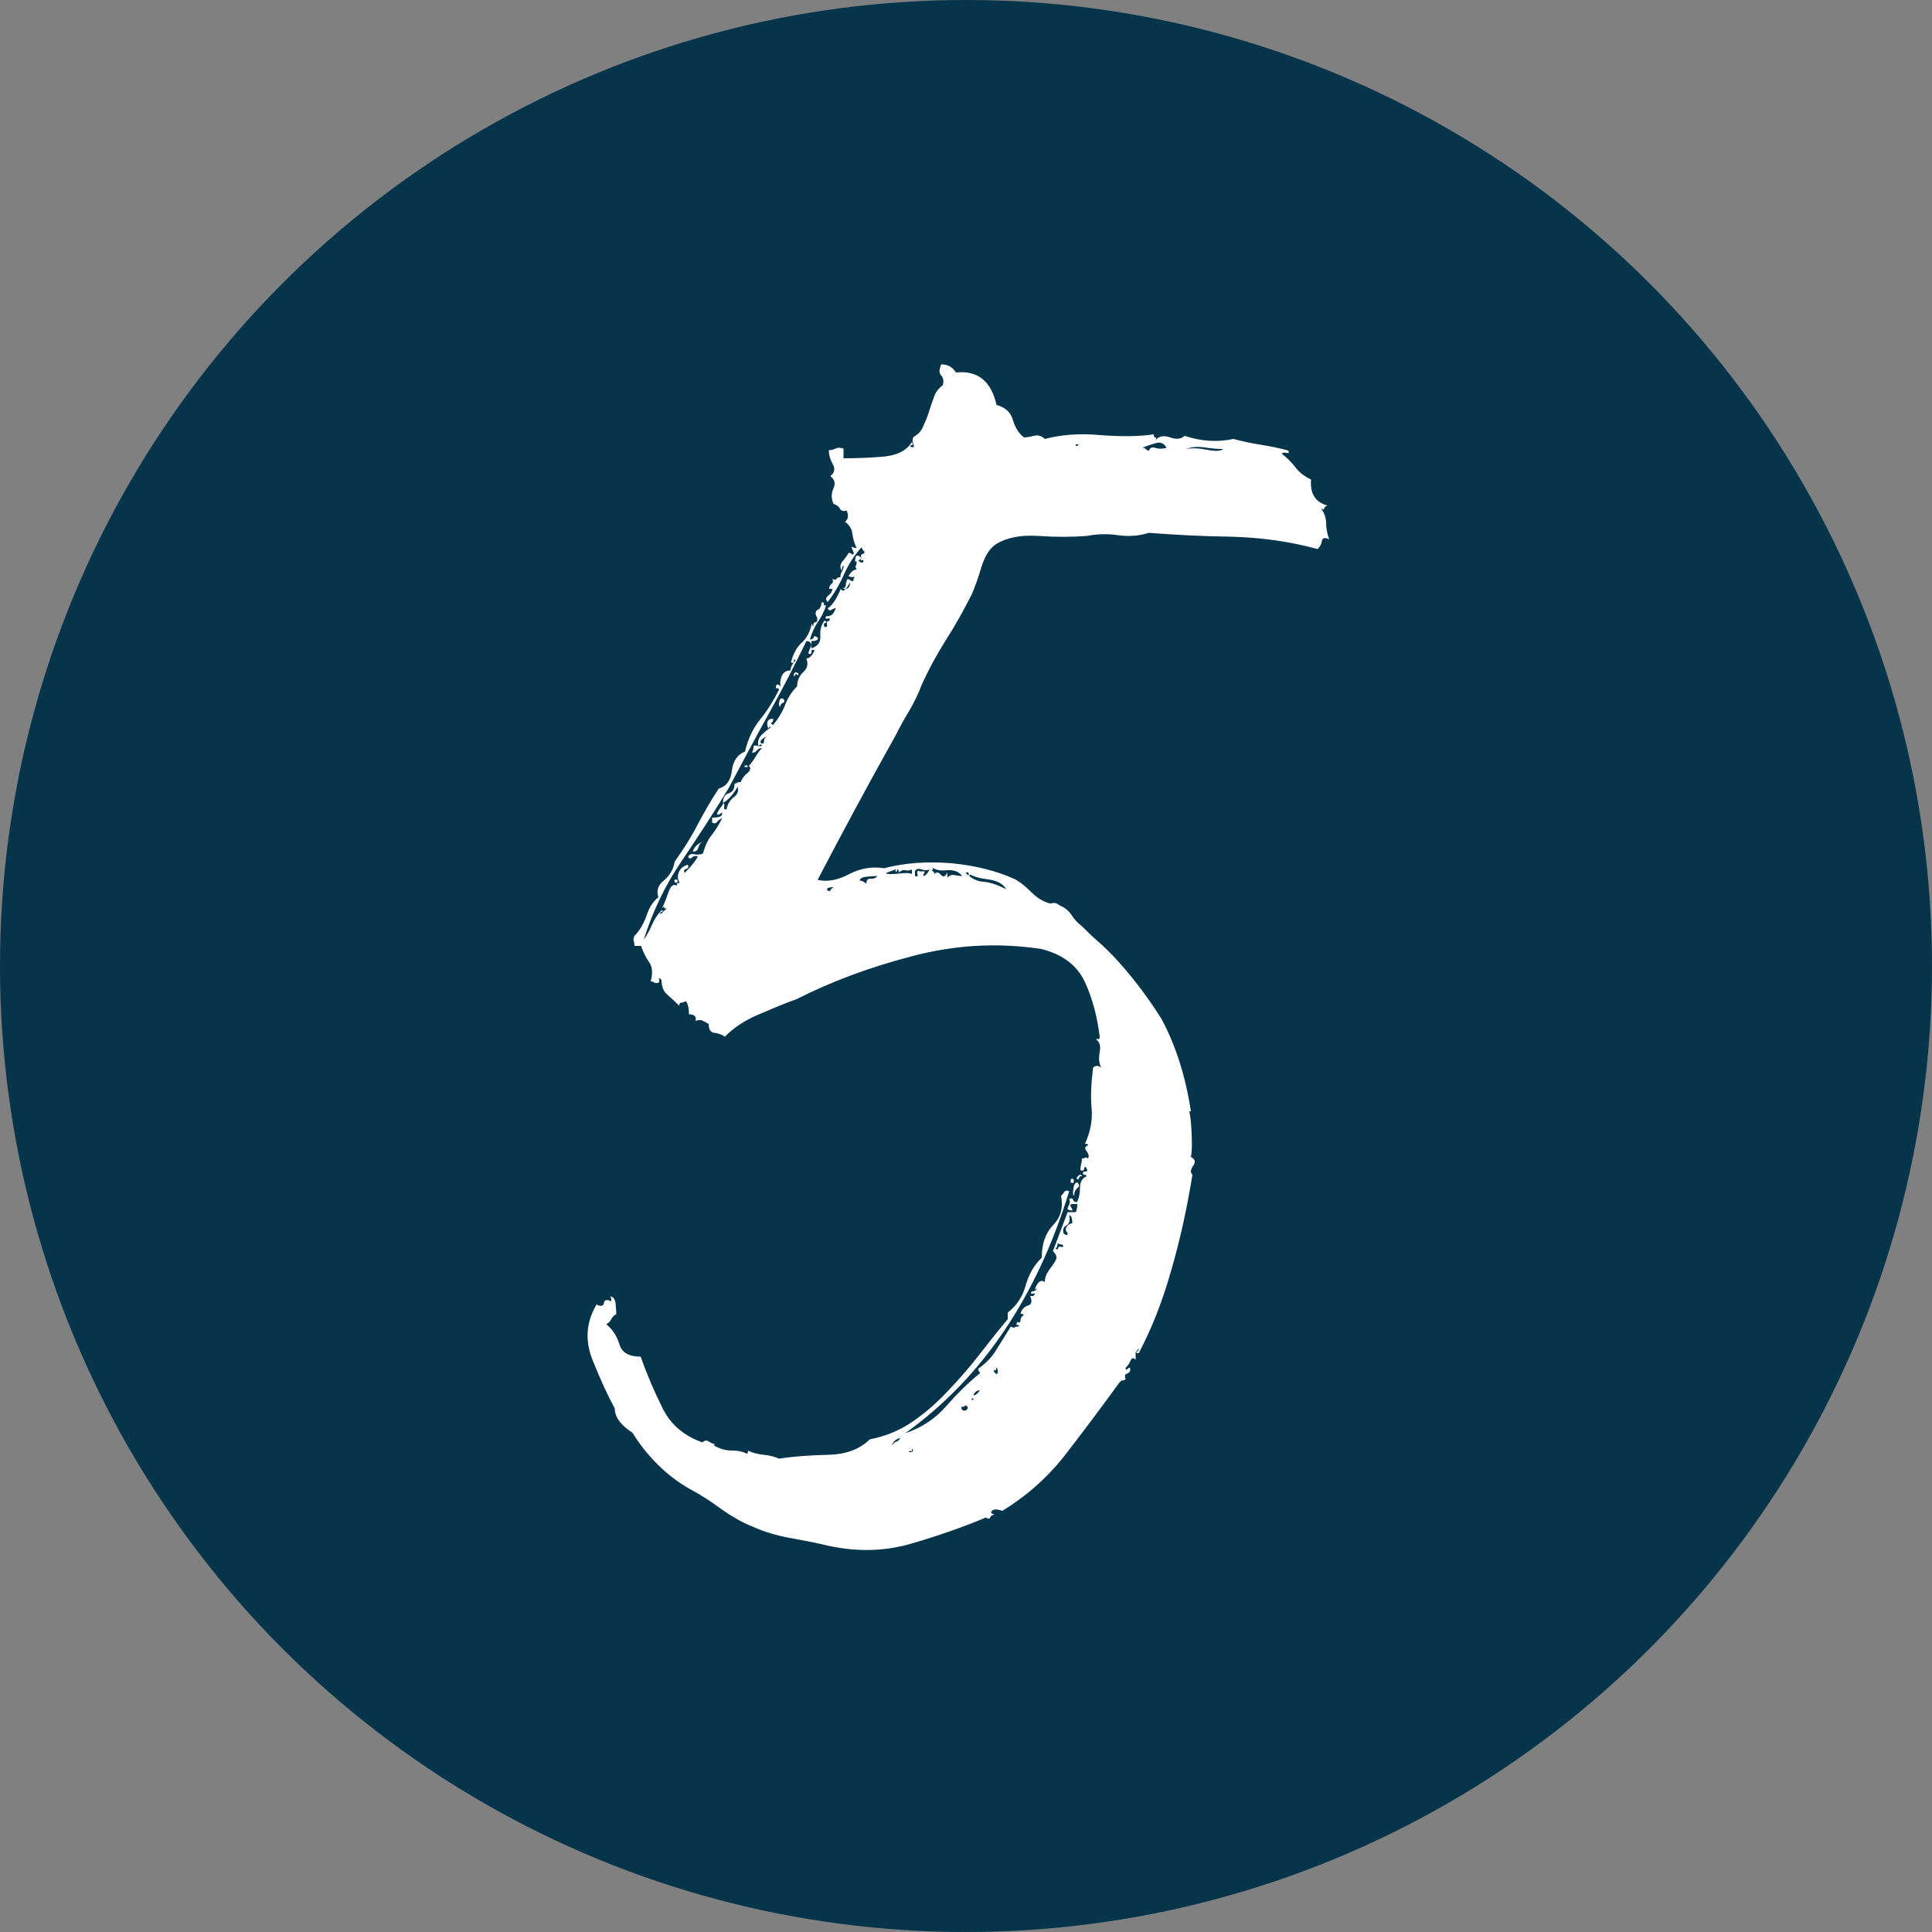 <?xml version="1.0" encoding="utf-8"?>
<svg xmlns="http://www.w3.org/2000/svg" xmlns:xlink="http://www.w3.org/1999/xlink" version="1.1" id="Ebene_1" x="0px" y="0px" viewBox="0 0 500 500" style="enable-background:new 0 0 500 500;" xml:space="preserve" width="150" height="150">
<rect x="0" y="0" width="500" height="500" fill="#808080" stroke="none"/>
<style type="text/css">
	.st0{fill:#06344A;}
	.st1{enable-background:new    ;}
	.st2{fill:#FFFFFF;}
</style>
<g id="Ebene_1_00000032617049823425068970000005877456824743666585_">
	<g>
		<circle class="st0" cx="250" cy="250" r="250"/>
	</g>
</g>
<g id="Ebene_2_00000062171446992076147500000006107099775975072655_">
	<g class="st1">
		<path class="st2" d="M208.7,170.4c0.8,0,1.5-0.7,2.1-2.1c-0.6-0.3-0.8-0.1-0.8,0.4c0,0.6-0.3,0.7-0.8,0.4c0-0.3,0.3-1,0.8-2.1v0.8    c1.7-0.6,2.4-1.6,2.3-3.2c-0.1-1.5,0.2-2.9,1.1-4c0.6,0.3,0.6,0.5,0.2,0.6c-0.4,0.1-0.5,0.5-0.2,1.1c0.6,0,0.8-0.3,0.6-0.8    c-0.1-0.6,0.1-0.8,0.6-0.8c0.3-0.6,0.1-0.8-0.4-0.6c-0.6,0.1-0.7-0.1-0.4-0.6c0.8,0,1.4-0.2,1.7-0.6c0.3-0.4,0.6-0.9,0.8-1.5    c-0.3,0-0.6,0.1-1.1,0.4c-0.4,0.3-0.8,0.1-1-0.4c1.1-0.6,2.2-2.2,3.4-5c0.3,0.6,0.7,0.6,1.3,0h-0.8c0.6-0.3,0.8-0.6,0.8-1    c0-0.4,0.1-0.9,0.4-1.5c0.3,0,0.6,0.1,1,0.4c0.4,0.3,0.6,0.1,0.6-0.4c0.3-0.6,0.3-0.8,0-0.6c-0.3,0.1-0.7,0.1-1.3-0.2    c0.6-1.1,1.3-1.7,2.1-1.7c-0.3-0.6-0.4-0.9-0.2-1c0.1-0.1,0.2-0.5,0.2-1.1h-0.4c0-1.7,0.6-2,1.7-0.8c-0.3-0.6-0.3-0.9,0-1    c0.3-0.1,0.6-0.3,0.8-0.6c-0.6-0.6-0.8-1-0.8-1.3c-2,2.2-3.5,4.6-4.6,7.1c-1.1,2.5-2.5,4.9-4.2,7.1c-0.6-0.6-0.5-1.1,0.2-1.7    c0.7-0.6,1-1.1,1-1.7h-0.8c0-0.6,0.2-1,0.6-1.3c0.4-0.3,0.5-0.7,0.2-1.3c0.6,0.3,0.9,0.3,1.1,0c0.1-0.3,0.5-0.4,1-0.4    c0-0.6,0.1-1,0.4-1.5c0.3-0.4,0.4-0.9,0.4-1.5c-0.3,0-0.4,0.4-0.4,1.3c-0.6-0.8-0.5-1.7,0.2-2.5c0.7-0.8,1.2-1.5,1.5-2.1    c0.6,0,0.8,0.1,0.8,0.4c0.6,0,0.7-0.3,0.4-0.8c-0.3-0.6-0.4-1-0.4-1.3c0.3,0.3,0.7,0.4,1.3,0.4c-0.6-1.1-0.9-2.3-1.1-3.6    c-0.1-1.3-0.8-2.3-1.9-3.2c0.8-0.6,1-1.5,0.4-2.9c-0.8,0.3-1.4,0.1-1.7-0.4c-0.3-0.6-0.8-1-1.7-1.3c-0.6-1.4-0.6-2.7,0-4    c0.6-1.3,0.3-2.3-0.8-3.2c1.1-0.8,1.3-1.9,0.6-3.1c-0.7-1.3-1-2.4-1-3.6c0.6,0,1.1-0.1,1.7-0.4c0.6-0.3,1.3-0.3,2.1,0v2.5    c3.1,0,6.4-0.1,10.1-0.4c3.6-0.3,6.2-1.5,7.6-3.8c0.3,0.6,0.3,0.8,0,0.8c-0.3,0-0.4,0.1-0.4,0.4c0.8,0.3,1.1,0.1,0.8-0.6    c-0.3-0.7-0.3-1.3,0-1.9c1.1-0.6,2-1.5,2.5-2.7c0.6-1.3,1.1-2.5,1.5-3.8c0.4-1.3,0.8-2.5,1.3-3.8c0.4-1.3,1.2-2.3,2.3-3.1    c0.3-1.1,0.1-2-0.4-2.5c-0.6-0.6-0.6-1.5,0-2.9c1.7,0,2.9,0.7,3.8,2.1c5.6-0.6,9.1,2.2,10.5,8.4c2.2,0.6,3.6,1.8,4.2,3.8    c0.6,2,1.5,3.5,2.9,4.6c0.6,0,1.4-0.1,2.5-0.4c1.1-0.3,2.1,0,2.9,0.8c4.2-1.1,9-1.5,14.3-1c5.3,0.4,9.9,0.4,13.9-0.2    c0,0.6,0.1,0.8,0.4,0.8c0.3,0,0.3,0.3,0,0.8c0.8-1.1,2.1-1.4,3.8-0.8c1.7,0.6,2.9,0.4,3.8-0.4c4.2,1.4,8.4,1.7,12.6,0.8    c2.2,0.6,4.6,1.1,7.1,1.5c2.5,0.4,4.9,0.9,7.1,1.5c0.3,0.6,0.1,0.8-0.4,0.6c-0.6-0.1-1-0.1-1.3,0.2c1.4,1.1,2.6,2.3,3.6,3.6    c1,1.3,2.3,2.3,4,3.1c-0.3,3.6,1.1,5.9,4.2,6.7c-0.6,0.3-0.8,0.6-0.8,0.8c0,0.3-0.3,0.3-0.8,0c0.8,1.1,1.3,2.4,1.3,3.8    c0,1.4,0.3,2.8,0.8,4.2c-1.1-0.6-1.8-0.4-1.9,0.4c-0.1,0.8-0.5,1.5-1.1,2.1c-7.3-2-14.7-3-22.3-3.2c-7.6-0.1-14.7-0.5-21.4-1    c-2.5,0.8-5.2,1-8,0.6c-2.8-0.4-5.5-0.3-8,0.2c-3.9,0.3-8.1,0.3-12.6,0c-4.5-0.3-8.1,0.4-10.9,2.1c-1.7,1.1-2.9,3.1-3.8,5.9    c-0.8,2.8-1.7,5.2-2.5,7.1c-2,3.9-4.1,7.8-6.5,11.5c-2.4,3.8-4.6,7.8-6.5,12c-0.8,2.2-1.9,4.4-3.1,6.5c-1.3,2.1-2.5,4.3-3.6,6.5    c-3.6,6.4-7.1,12.8-10.5,19.1c-3.4,6.3-6.6,12.4-9.7,18.3c2.5,0.6,5.2,0.1,8.2-1.5c2.9-1.5,5.9-2,9-1.5c5.3-1.4,11.1-1.8,17.4-1.3    c6.3,0.6,11.8,2,16.6,4.2c1.4,0.8,2.7,1.9,4,3.2s2.6,2.2,4,2.7c0.6,0.3,1.1,0.4,1.7,0.2c0.6-0.1,1.1,0.1,1.7,0.6    c1.4,0.6,2.4,1.4,3.1,2.5c0.7,1.1,1.6,2.1,2.7,2.9c1.4,1.4,2.7,2.7,4,3.8c1.3,1.1,2.6,2.4,4,3.8c4.5,4.8,8.7,10.2,12.6,16.4    c3.6,6.7,6.2,14.7,7.6,23.9h-0.4c0.3,1.4,0.5,3.4,0.6,5.9c0.1,2.5,0.1,4.5-0.2,5.9c1.1,0.6,1.3,1.3,0.6,2.3    c-0.7,1-0.8,1.8-0.2,2.3c-1.4,8.7-3.2,16.9-5.5,24.8c-2.2,7.8-5,15-8.4,21.4c-0.6,0-0.8-0.1-0.8-0.4v2.1c-0.6-0.6-1-0.5-1.3,0.2    c-0.3,0.7-0.7,1.3-1.3,1.9c0,0.6,0.2,0.6,0.6,0.2s0.6-0.3,0.6,0.2c0,0.6-0.3,0.9-0.8,1.1c-0.6,0.1-0.7,0.6-0.4,1.5    c-0.6,0.3-0.8,0.4-0.8,0.2c0-0.1-0.3,0.1-0.8,0.6c-4.5,6.2-9,12.2-13.7,18.3c-4.6,6-10.2,11-16.6,14.9c-1.7-0.6-2.7-0.4-2.9,0.4    c0,0.3,0.3,0.4,0.8,0.4c-0.3,0.3-0.5,0.4-0.6,0.4c-0.1,0-0.4,0.3-0.6,0.8c-0.6,0-0.8-0.1-0.8-0.2c0-0.1-0.3-0.1-0.8,0.2    c-5.3,2.2-11.5,4.4-18.7,6.5s-14.8,2.2-22.9,0.2c-2.5-0.6-5.4-1.1-8.6-1.7c-3.2-0.6-6.4-1.5-9.5-2.9c-2.8-1.1-5.5-2.7-8.2-4.6    c-2.7-2-5.2-3.6-7.8-5c-3.1-1.7-6-3.9-8.6-6.5c-2.7-2.7-4.8-5.4-6.5-8.2c-3.1-2-4.6-4.1-4.6-6.3c-1.7-3.1-3.6-7.2-5.7-12.4    c-2.1-5.2-1.7-10,1-14.5c1.1,0.6,1.8,0.4,1.9-0.4c0.1-0.8,0.8-1,1.9-0.4c0-0.8-0.1-1.3-0.4-1.3c0.8,0,1.3,0.6,1.5,1.7    c0.1,1.1,0.2,2.1,0.2,2.9c-0.6,0.3-1,0.7-1.3,1.3c-0.3,0.6-0.7,1-1.3,1.3c1.7,1.4,2.8,3.2,3.4,5.2c0.6,2.1,2.4,3.2,5.5,3.2    c1.7,4.8,3.6,9.2,5.7,13.4c2.1,4.2,5.5,7.1,10.3,8.8c0.6-0.6,1.1-0.6,1.7-0.2c0.6,0.4,1.1,0.6,1.7,0.6c-0.3,0-0.4,0.1-0.4,0.4    c1.4,0.8,2.9,1.3,4.6,1.3c1.7,0,2.9,0.3,3.8,0.8c0.3,0,0.4-0.3,0.4-0.8c1.1,0.6,2.4,0.9,4,1.1c1.5,0.1,2.9,0.5,4,1    c3.9-0.6,8.2-0.9,12.8-1c4.6-0.1,8.2-1.5,10.7-4c4.2-0.8,7.9-2.4,11.1-4.6c3.2-2.2,6.2-4.8,9-7.8c2.8-2.9,5.5-6,8-9.2    c2.5-3.2,5-6.4,7.6-9.5v-1.7c2.2-1.7,3.8-4,4.6-6.9c0.8-2.9,2.2-5.4,4.2-7.3c0-3.6,1-6.4,2.9-8.4c2-2,2.7-4.5,2.1-7.6    c0.3-0.3,0.6-0.6,0.8-1c0.3-0.4,0.7-0.5,1.3-0.2c-8.4,27.4-22.5,48.3-42.4,62.6c4.2-1.4,7.7-3.7,10.5-6.9c2.8-3.2,5.7-6.1,8.8-8.6    c0-0.3-0.1-0.4-0.2-0.4c-0.1,0-0.2-0.3-0.2-0.8c2-1.4,3.5-3,4.6-4.8c1.1-1.8,2.4-3.8,3.8-6.1c0.6,0.3,0.9,0.4,1,0.2    c0.1-0.1,0.5-0.2,1.1-0.2c0-0.3-0.1-0.4-0.4-0.4c-0.3,0-0.3-0.3,0-0.8c0.6,0.3,0.8,0.1,0.8-0.4c0-0.6,0.3-1,0.8-1.3    c0-0.3-0.3-0.4-0.8-0.4c0.3-1.1,0.9-1.8,1.9-2.1c1-0.3,1.2-1.1,0.6-2.5h0.8c0.6-0.6,0.6-0.8,0-0.6c-0.6,0.1-0.7-0.1-0.4-0.6    c0.8,0,1.3-0.3,1.3-0.8c-0.6,0.6-0.6,0.3,0-0.8c0.6-1.1,1.3-1.4,2.1-0.8c0-0.8,0.2-1.6,0.6-2.3c0.4-0.7,0.8-1.3,1.3-1.9    c0.4-0.6,0.8-1.1,1-1.7c0.3-0.6,0-1.3-0.8-2.1l3.8-10.1h2.1c0.3-0.6,0.4-1.3,0.4-2.1h-1.3c-0.6,0-0.6,0.4-0.2,1    c0.4,0.7,0.3,0.9-0.2,0.6c-0.8,0-1-0.3-0.6-1c0.4-0.7,0.5-1.3,0.2-1.9c0.6-0.3,0.9-0.2,1,0.2c0.1,0.4,0.5,0.6,1,0.6    c0.6-1.1,0.8-2.4,0.8-3.8c0-1.4,0.6-2.4,1.7-2.9c0-0.3-0.3-0.4-0.8-0.4c-0.3-0.6-0.1-0.8,0.4-0.8c0.6,0,0.7-0.3,0.4-0.8    c-0.3-0.6-0.5-0.6-0.6,0c-0.1,0.6-0.5,0.7-1,0.4c0-0.6,0.1-1,0.2-1.5c0.1-0.4,0.2-0.9,0.2-1.5c0.6,0,0.8-0.1,0.8-0.2    c0-0.1,0.3-0.1,0.8,0.2c0.3-0.6,0.1-1.2-0.4-1.9c-0.6-0.7-0.4-1.2,0.4-1.5c0-0.3-0.3-0.4-0.8-0.4c1.4-3.1,2-6.2,1.7-9.2    c-0.3-3.1-0.1-6.6,0.4-10.5c0.6-0.6,1.3-0.6,2.1,0c-0.6-1.1-0.7-2.4-0.4-4c0.3-1.5,0-2.6-0.8-3.2c0-0.3,0.1-0.3,0.4-0.2    c0.3,0.1,0.4-0.1,0.4-0.6c-0.6-5-1.8-9.7-3.8-14.1c-2-4.3-5.7-7.2-11.3-8.6c-11.2-1.7-22.4-1.1-33.6,1.9    c-11.2,2.9-21.1,6.7-29.8,11.1c-3.1,1.1-6.4,2.5-9.9,4c-3.5,1.5-6.4,3.4-8.6,5.7c-0.8-0.6-1.8-0.9-2.7-1c-1-0.1-1.5-0.9-1.5-2.3    c-0.6-0.3-1-0.6-1.5-0.8c-0.4-0.3-1.1-0.3-1.9,0c0.3-1.1-0.3-1.7-1.7-1.7c0-1.7-0.3-2.8-0.8-3.4c-0.6,0.3-1,0.4-1.3,0.4    c-0.3,0-0.4,0.3-0.4,0.8c-1.1-1.1-2.2-2.1-3.1-2.9c-1-0.8-1.5-2.1-1.5-3.8c-0.6-0.6-0.8-0.6-0.6,0c0.1,0.6-0.1,0.8-0.6,0.8    c-0.6,0-0.8-0.1-0.8-0.2c0-0.1-0.3-0.2-0.8-0.2c0.6-2.2,0.4-3.9-0.4-5c-0.8-1.1-1.5-2.5-2.1-4.2h-1.7c0-0.6-0.1-1-0.2-1.3    c-0.1-0.3-0.1-0.7,0.2-1.3c1.4-1.4,2.4-3.2,3.1-5.2c0.7-2.1,1.7-3.7,3.1-4.8c-0.6-1.7-0.1-3.2,1.5-4.4c1.5-1.3,2.4-2.9,2.7-4.8    c2.2-3.1,4.2-6.2,5.9-9.5c1.7-3.2,3.5-6.4,5.5-9.4c2-0.6,3.1-2.1,3.4-4.6c0.3-2.5,1.4-4.2,3.4-5c0.8-3.4,2.2-6.2,4-8.4    c1.8-2.2,3.4-4.8,4.8-7.6c0-0.3-0.3-0.4-0.8-0.4c0-1.1,0.4-1.3,1.3-0.4c-0.3-0.8-0.2-1.7,0.2-2.7c0.4-1,1.2-1.5,2.3-1.5    c0-0.8,0.4-1.7,1.3-2.5c-0.3-0.6-0.4-0.6-0.4,0c0,0.6-0.3,0.7-0.8,0.4c0.6-2.2,1.5-3.9,2.7-5c1.3-1.1,2.2-2.8,2.7-5    c0.3,0.8,0.4,1,0.4,0.4c0-0.6,0.3-0.8,0.8-0.8c0.3-0.6,0.3-1,0-1.5c-0.3-0.4-0.3-0.9,0-1.5c0.8-0.3,1.3-1,1.3-2.1    c0.6,0,0.8,0.1,0.6,0.4c-0.1,0.3,0.1,0.4,0.6,0.4c-0.6,1.7-1.3,3.1-2.1,4.2c-0.8,1.1-1.5,2.7-2.1,4.6c0.6,0,0.9-0.2,1-0.6    c0.1-0.4,0.5-0.3,1.1,0.2c0,0.6-0.6,0.8-1.7,0.8v1.3c0-0.8-0.4-1.3-1.3-1.3c-3.1,6.4-6.4,12.8-9.9,19.1    c-3.5,6.3-6.9,12.7-10.3,19.1c-3.9,6.4-8,12.7-12.2,18.9c-4.2,6.2-7.4,12.9-9.7,20.2c0.8-1.1,1.5-2.4,2.1-3.8    c0.6-1.4,1.4-2.7,2.5-3.8c0.6,0,0.6,0.1,0,0.4c-0.6,0.3-0.6,0.4,0,0.4l1.3-1.3c-0.6,0-0.8-0.1-0.6-0.4c0.1-0.3-0.1-0.1-0.6,0.4    c0.6-1.1,1.1-2.5,1.7-4.2c0.6-1.7,1.3-2.2,2.1-1.7c0.3-0.6,0.2-0.8-0.2-0.8s-0.5-0.3-0.2-0.8c0.6,0,0.8,0.2,0.6,0.6    c-0.1,0.4,0.1,0.5,0.6,0.2c-0.6-0.8-0.6-1.7-0.2-2.7c0.4-1,1.2-1.6,2.3-1.9c0.3,0.6,0.1,0.9-0.4,1.1c-0.6,0.1-0.7,0.5-0.4,1    c1.7-1.7,2.8-3.1,3.4-4.2c-0.6-0.3-1-0.2-1.5,0.2c-0.4,0.4-0.8,0.4-1-0.2c0.3-0.6,0.8-0.8,1.7-0.6c0.8,0.1,1.5,0.1,2.1-0.2    c0.6-2,1.3-3.6,2.3-4.8c1-1.3,1.9-2.7,2.7-4.4c-0.6,0.3-1,0.6-1.3,1c-0.3,0.4-0.7,0.5-1.3,0.2v-1.3c1.7,0,2.5-0.3,2.5-0.8    c0.3-0.6,0.1-0.6-0.4-0.2c-0.6,0.4-0.8,0.4-0.8-0.2c0.3-0.6,0.6-1,0.8-1.3c0.3-0.3,0.6-0.7,0.8-1.3c0.3,0.3,0.3,0.6,0.2,1.1    c-0.1,0.4,0.1,0.6,0.6,0.6c0.3-1.4,0.9-2.4,1.9-3.2c1-0.7,1.3-1.6,1-2.7c-1.1,2-2.4,3.4-3.8,4.2c0-1.4,0.5-2.2,1.5-2.5    c1-0.3,1.5-1.1,1.5-2.5c0.3,0,0.5-0.1,0.6-0.2c0.1-0.1,0.5-0.2,1-0.2c0.3-0.8,0.8-1.6,1.7-2.3c0.8-0.7,1-1.3,0.4-1.9    c0.6-0.6,1.1-1.3,1.7-2.3c0.6-1,1.1-1.7,1.7-2.3c-0.6,0-1,0.2-1.3,0.6c-0.3,0.4-0.7,0.6-1.3,0.6c0.3-0.6,0.4-1,0.4-1.5    c0-0.4,0.4-0.5,1.3-0.2h0.8v-0.4h-0.4l-0.4,0.4c-0.3-1.1,0-2.1,0.8-2.9c0.8-0.8,1.7-1.5,2.5-2.1h-0.4l-0.4,0.4    c-0.6-1.7-0.1-2.5,1.3-2.5c0,0.6-0.1,0.9-0.4,1c-0.3,0.1-0.1,0.4,0.4,0.6c1.4-1.7,2.4-3.4,3.1-5.2c0.7-1.8,1.7-3.4,3.1-4.8    c0-1.4,0.5-2.6,1.5-3.6C209,173,209.2,171.8,208.7,170.4z M179.3,220.4c0.3-1.1,1.1-2,2.5-2.5c-0.6,0.3-0.9,0.8-1.1,1.5    C180.6,220,180.1,220.4,179.3,220.4z M192.7,198.1h0.8v0.4h-0.8V198.1z M196.9,192.3c0.6,0.3,0.8,0.1,0.8-0.4c0-0.6,0.3-1,0.8-1.3    C197.2,191.1,196.6,191.7,196.9,192.3z M201.9,183c-0.3-0.3-0.4-0.8-0.2-1.5c0.1-0.7,0.5-0.9,1.1-0.6c0.3,0.6,0.2,0.9-0.2,1    C202.1,182.1,201.9,182.5,201.9,183z M205.7,175c-0.3,0-0.4-0.2-0.2-0.6c0.1-0.4,0.5-0.5,1-0.2c0.3,0.6,0.2,0.7-0.2,0.4    C205.9,174.3,205.7,174.5,205.7,175z M215.8,229.6c-1.4,0-2,0.3-1.7,0.8c0.6,0.3,0.8,0.3,0.8,0C215,230.2,215.2,229.9,215.8,229.6    z M220,150.7c-0.6,1.1-1,1.7-1.3,1.7C219.6,152.4,220,151.8,220,150.7z M222.1,145.2c0.3,0,0.4,0.1,0.4,0.2c0,0.1,0.3,0.2,0.8,0.2    c0.3-0.6,0.2-0.8-0.2-0.6c-0.4,0.1-0.5-0.1-0.2-0.6L222.1,145.2z M227.1,226.7c-0.8,0-1.8,0.1-2.9,0.2c-1.1,0.1-1.7,0.5-1.7,1    c0.6,0,1.1,0.3,1.7,0.8c0-0.8,0.3-1.3,1-1.3C225.9,227.5,226.6,227.3,227.1,226.7z M231.8,225c-1.7,0.6-2.5,0.9-2.5,1    c0,0.1,0.4,0.2,1.3,0.2s1.8-0.1,2.9-0.2c1.1-0.1,2-0.1,2.5,0.2V225c-0.6,0.3-1.1,0.4-1.7,0.2c-0.6-0.1-1.1,0.1-1.7,0.6    c0-0.6-0.1-0.8-0.4-0.8c0,0.3-0.1,0.5-0.2,0.6C231.8,225.8,231.8,225.6,231.8,225z M230.9,374.1c0.3-0.6,0.6-0.9,1.1-1    c0.4-0.1,0.8-0.5,1-1C231.6,372.6,230.9,373.3,230.9,374.1z M235.1,375.8h1.3c-0.3,0-0.4-0.1-0.2-0.4c0.1-0.3,0.1-0.4-0.2-0.4    c0,0.6-0.1,0.8-0.2,0.6C235.6,375.4,235.4,375.5,235.1,375.8z M240.6,225c-0.6,0.3-1.3,0.3-2.1,0c-0.8-0.3-1.4-0.1-1.7,0.4v1.3    c0.6,0.3,0.8,0.1,0.6-0.6c-0.1-0.7,0.1-0.9,0.6-0.6h1.3c0,0.3-0.1,0.5-0.2,0.6c-0.1,0.1-0.2,0.4-0.2,0.6    C239.5,226.7,240,226.1,240.6,225z M241.4,224.6c0,0.6-0.1,0.8-0.4,0.8c0.6,0,0.8,0.3,0.8,0.8c0.6-0.6,1.1-0.5,1.7,0.2    c0.6,0.7,1.1,0.5,1.7-0.6v1.3c0.6-0.6,1.2-0.8,1.9-0.6c0.7,0.1,1.3,0.2,1.9,0.2c-0.8-1.1-2.1-1.6-3.8-1.5    C243.5,225.4,242.3,225.2,241.4,224.6z M249,364.9c0.6,0.3,1,0.2,1.3-0.2c0.3-0.4,0.1-0.8-0.4-1c-0.3,0.3-0.6,0.4-0.8,0.4    C248.7,364,248.7,364.3,249,364.9z M251.1,226.3c-0.3,0.6-0.4,0.6-0.4,0c0-0.6-0.3-0.7-0.8-0.4c1.4,1.4,2.9,2.2,4.6,2.3    c1.7,0.1,3.6,0.8,5.9,1.9c-0.8-1.4-2.4-2.2-4.6-2.5C253.4,227.3,251.9,226.8,251.1,226.3z M251.9,361.9h-0.4v0.4h0.4V361.9z     M251.9,361.1c0.6,0,1.1-0.4,1.7-1.3C252.8,359.8,252.2,360.3,251.9,361.1z M257.4,355.2c0.6,0.6,0.8,0.5,0.8-0.2    c0-0.7-0.1-1-0.4-1c0,0.6-0.1,0.8-0.4,0.6C257.1,354.4,257.1,354.7,257.4,355.2z M273.8,323.3c0-0.6,0.3-0.8,0.8-0.6    c0.6,0.1,0.7-0.1,0.4-0.6c-0.6,0-1-0.1-1.3-0.4c0,0.6-0.1,1-0.4,1.3C273,323.2,273.2,323.3,273.8,323.3z M277.5,316.6    c0-1.4-0.3-2.1-0.8-2.1c0.3,1.4,0,2.3-0.8,2.7s-1,1.3-0.4,2.7c-0.3-0.6-0.2-0.7,0.2-0.4c0.4,0.3,0.6,0.1,0.6-0.4    c-0.6-0.6-0.6-1.1-0.2-1.7C276.5,316.9,277,316.6,277.5,316.6z M277.1,305.2c0.6-0.3,0.8-0.1,0.8,0.4c0,0.6-0.3,0.7-0.8,0.4V305.2    z M278,309.4c-0.3,0-0.4-0.6-0.2-1.7c0.1-1.1,0.5-1.7,1-1.7c0.6,0.6,0.6,1,0,1.5C278.2,308,278,308.6,278,309.4z M278.8,115.4    l0.4-0.4h-0.8v0.4H278.8z M279.6,304c0.6,0.3,0.6,0.4,0.2,0.4s-0.6,0.3-0.6,0.8c-0.6,0-0.7-0.2-0.4-0.6    C279.1,304.2,279.4,304,279.6,304z M294.8,348.9c-0.6,0.6-0.8,1-0.8,1.3C294.5,349.6,294.8,349.2,294.8,348.9z M297.3,116.7    c0.3-0.8,0.8-1.1,1.7-0.8c0.8,0.3,1.8,0.3,2.9,0c-0.6-1.1-1.4-1.5-2.5-1.3c-1.1,0.3-2.4,0.7-3.8,1.3c0.6,0,0.8,0.1,0.8,0.2    C296.4,116.2,296.7,116.4,297.3,116.7z M306.9,116.2c1.7-0.3,3.5-0.2,5.5,0.2c2,0.4,3.4,0.4,4.2-0.2c-1.4,0-3-0.1-4.8-0.4    C309.9,115.5,308.3,115.7,306.9,116.2z"/>
	</g>
</g>
</svg>
